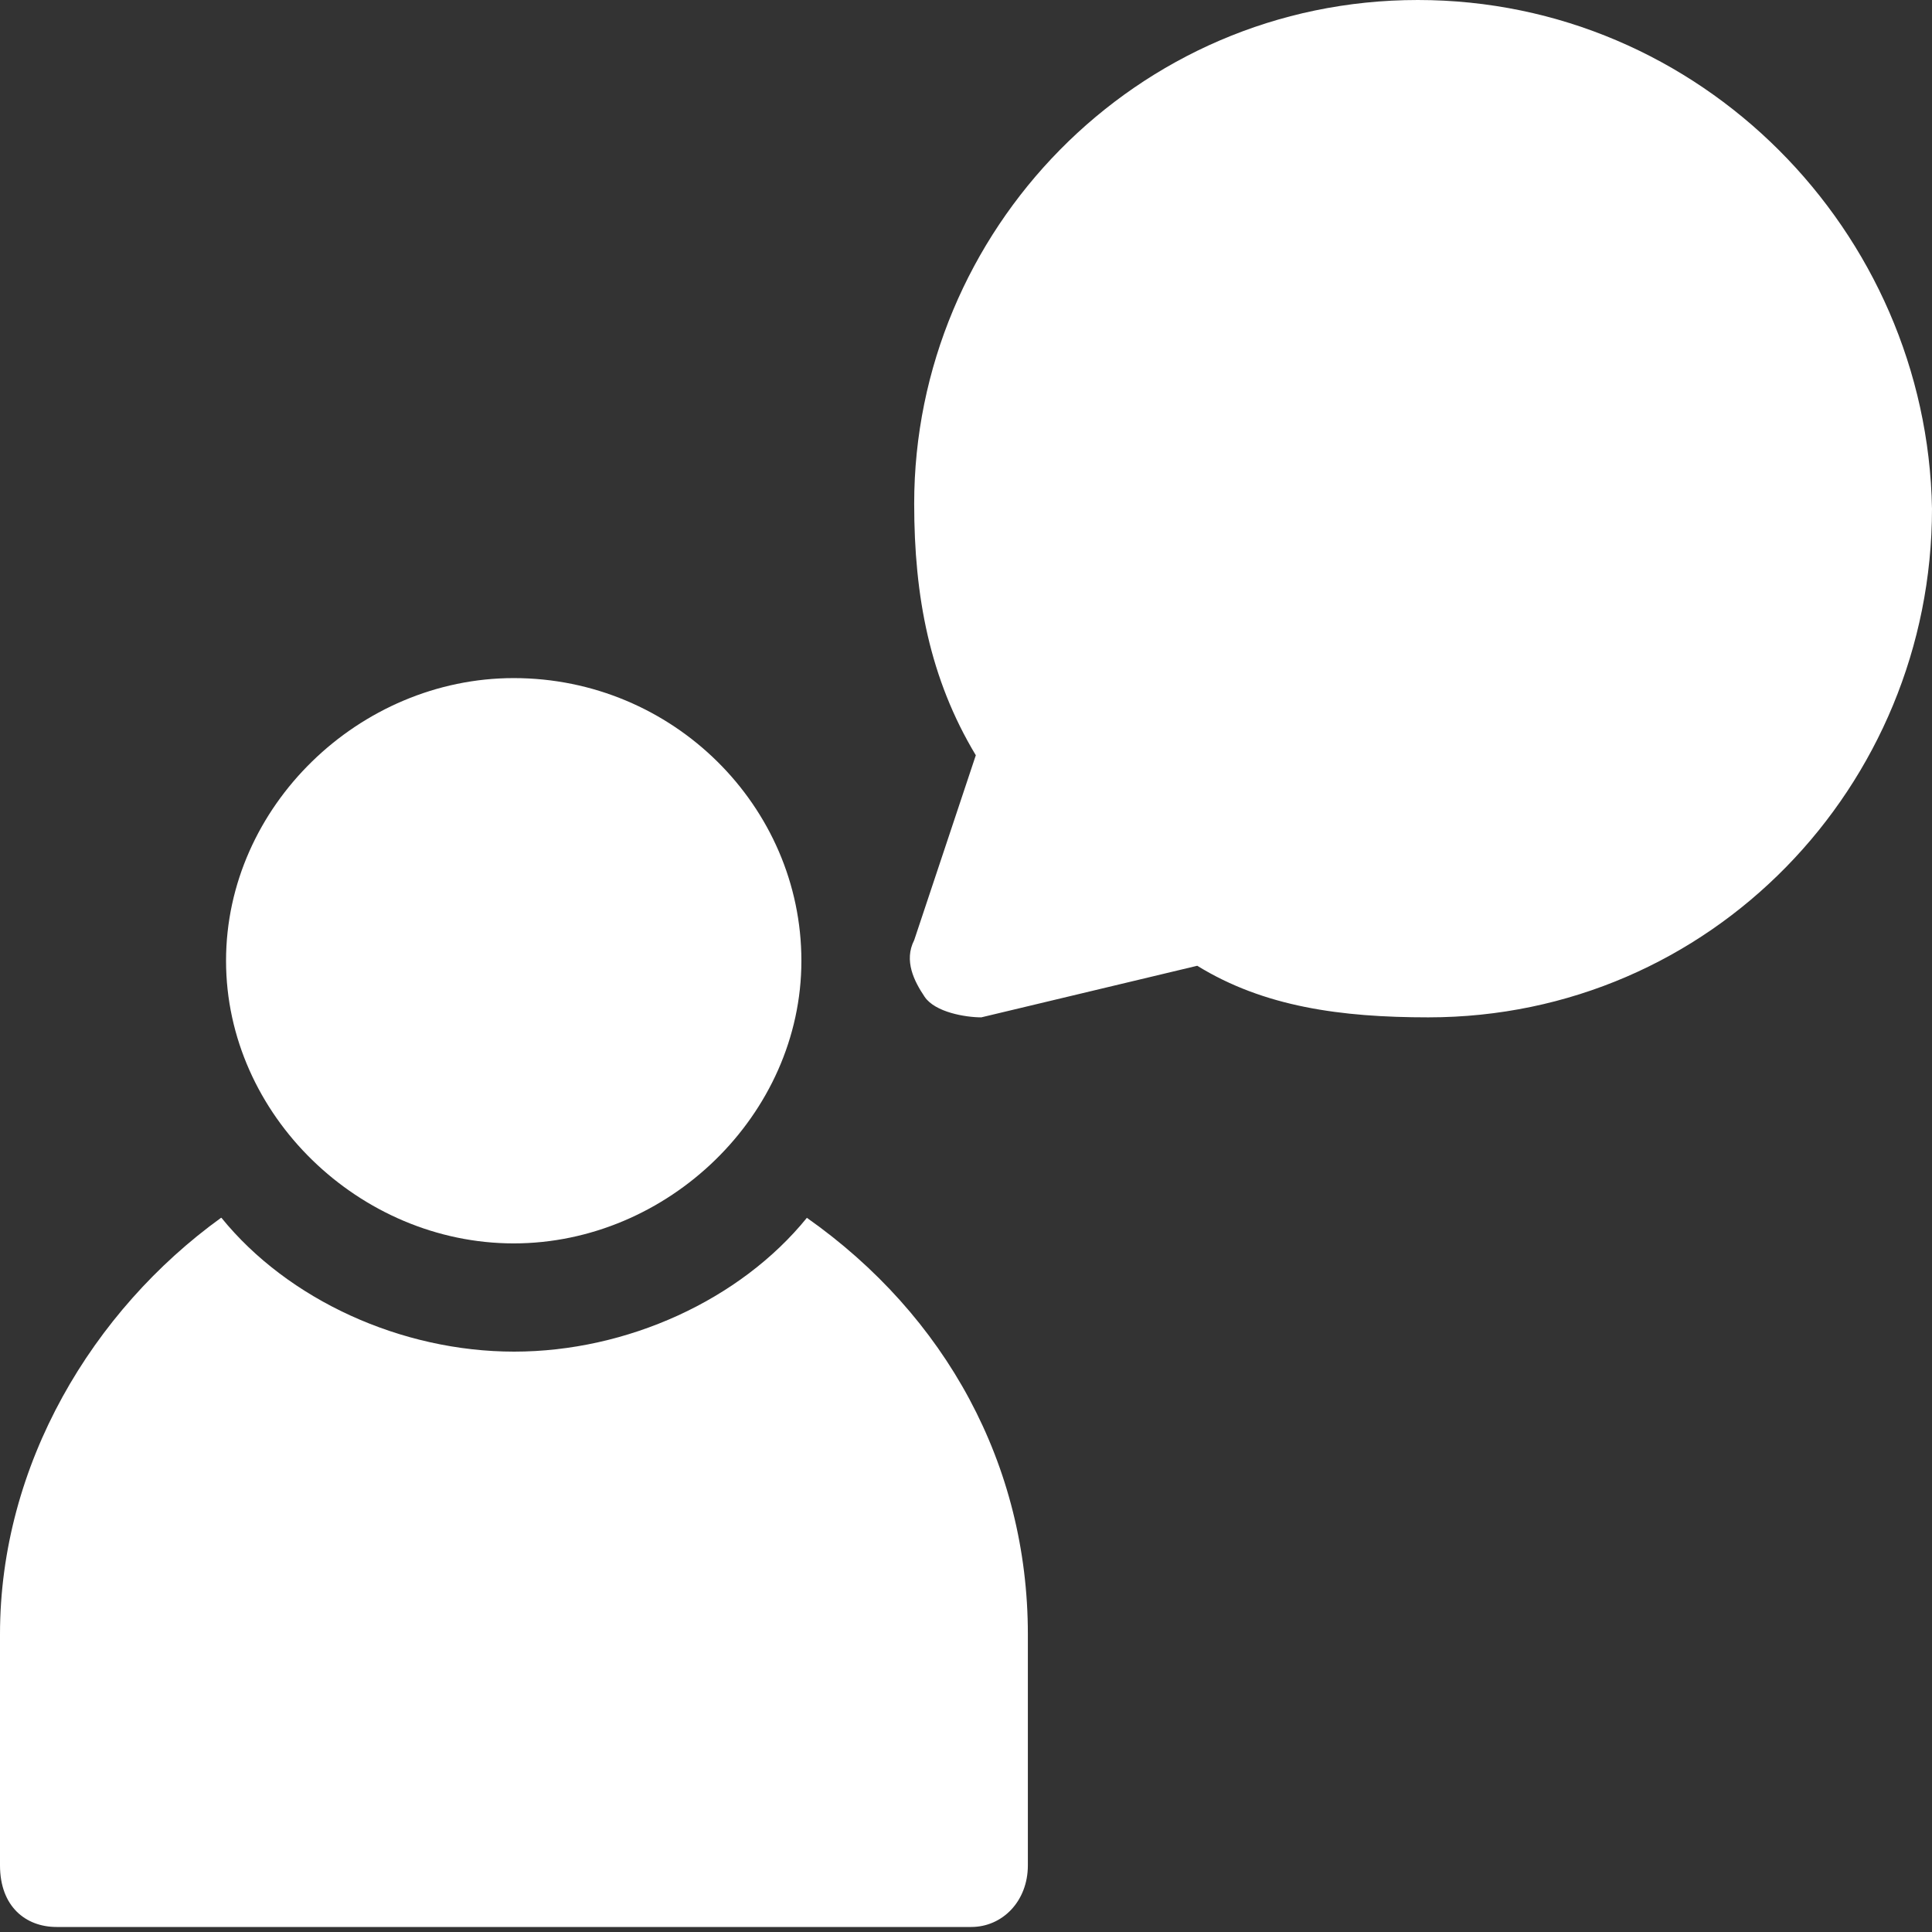 <svg width="50" height="50" viewBox="0 0 50 50" fill="none" xmlns="http://www.w3.org/2000/svg">
                                    <rect x="0" y="0" width="50" height="50" fill="#333333" stroke="none"/>
                                    <path fill-rule="evenodd" clip-rule="evenodd" d="M13.295 17.549C9.3 17.549 5.85 20.87 5.85 24.864C5.85 28.858 9.312 32.179 13.295 32.179C17.277 32.179 20.74 28.858 20.74 24.864C20.74 20.87 17.419 17.549 13.295 17.549Z" fill="white"></path>
                                    <path fill-rule="evenodd" clip-rule="evenodd" d="M36.693 0C29.378 0 23.659 5.991 23.659 13.035C23.659 15.434 24.06 17.561 25.254 19.546L23.659 24.332C23.387 24.864 23.659 25.396 23.93 25.798C24.202 26.2 24.994 26.329 25.396 26.329L30.985 24.994C32.711 26.058 34.708 26.329 36.965 26.329C44.28 26.329 50 20.338 50 13.165C49.87 5.98 44.008 0 36.693 0Z" fill="white"></path>
                                    <path fill-rule="evenodd" clip-rule="evenodd" d="M5.72 31.517C2.399 33.916 0 37.899 0 42.295V48.275C0 49.338 0.662 49.87 1.465 49.87H25.136C25.939 49.87 26.601 49.208 26.601 48.275V42.295C26.601 37.911 24.474 34.046 20.882 31.517C19.156 33.645 16.226 34.98 13.306 34.98C10.388 34.98 7.457 33.645 5.731 31.517H5.72Z" fill="white"></path>
                                </svg>